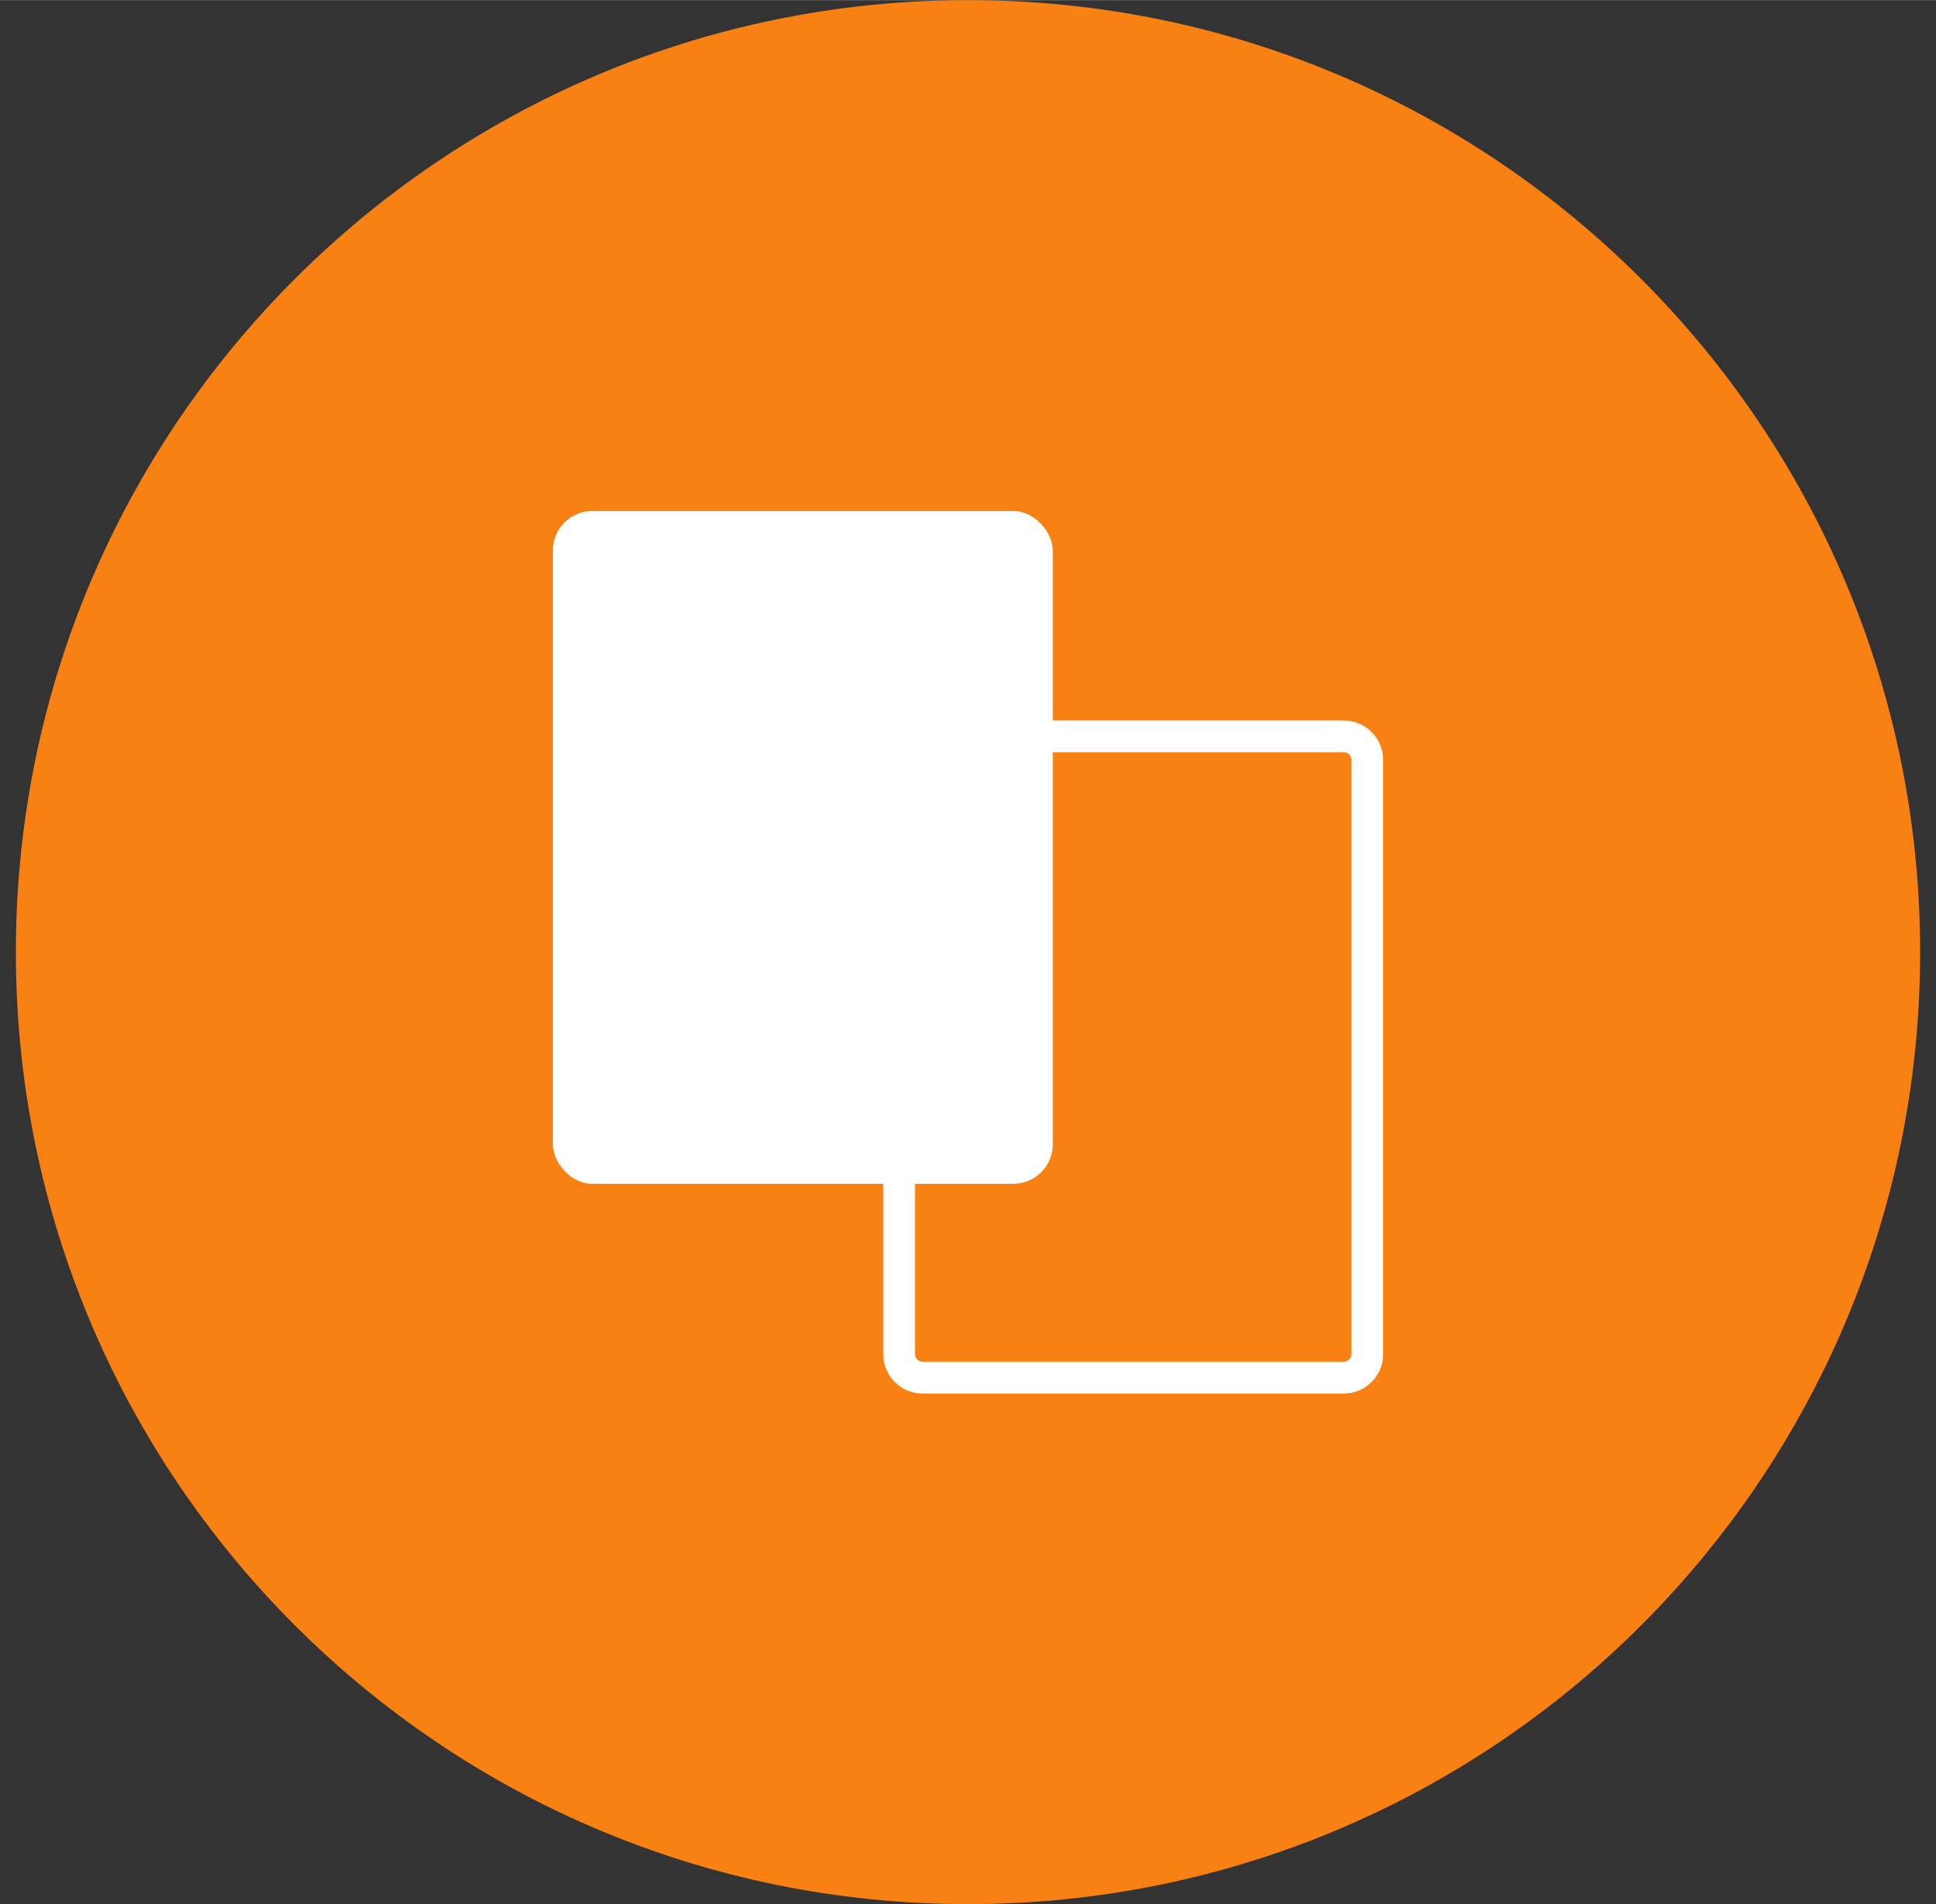 <?xml version="1.0" encoding="UTF-8"?> <svg xmlns="http://www.w3.org/2000/svg" height="21.17mm" id="Capa_1" viewBox="0 0 61 60" width="21.52mm"><rect x="0" y="0" width="61" height="60" fill="#333333" stroke="none"/><defs><style>.cls-1{fill:#f98012;}.cls-2{fill:#fff;}.cls-3{fill:none;stroke:#f98012;}</style></defs><path class="cls-1" d="m30.5.5h0c16.29,0,29.5,13.21,29.5,29.5h0c0,16.29-13.21,29.5-29.5,29.5h0C14.21,59.5,1,46.29,1,30h0C1,13.71,14.21.5,30.5.5Z"></path><path class="cls-3" d="m30.5.5h0c16.29,0,29.5,13.21,29.5,29.5h0c0,16.29-13.21,29.5-29.5,29.5h0C14.21,59.5,1,46.29,1,30h0C1,13.71,14.21.5,30.5.5Z"></path><rect class="cls-2" height="21.2" rx="1.24" ry="1.24" width="15.75" x="17.42" y="16.1"></rect><path class="cls-2" d="m42.34,23.7c.13,0,.24.11.24.24v18.73c0,.13-.11.24-.24.24h-13.27c-.13,0-.24-.11-.24-.24v-18.73c0-.13.11-.24.24-.24h13.27m0-1h-13.27c-.68,0-1.24.55-1.24,1.24v18.73c0,.68.55,1.24,1.24,1.24h13.27c.68,0,1.24-.55,1.24-1.24v-18.73c0-.68-.55-1.24-1.24-1.24h0Z"></path></svg> 
